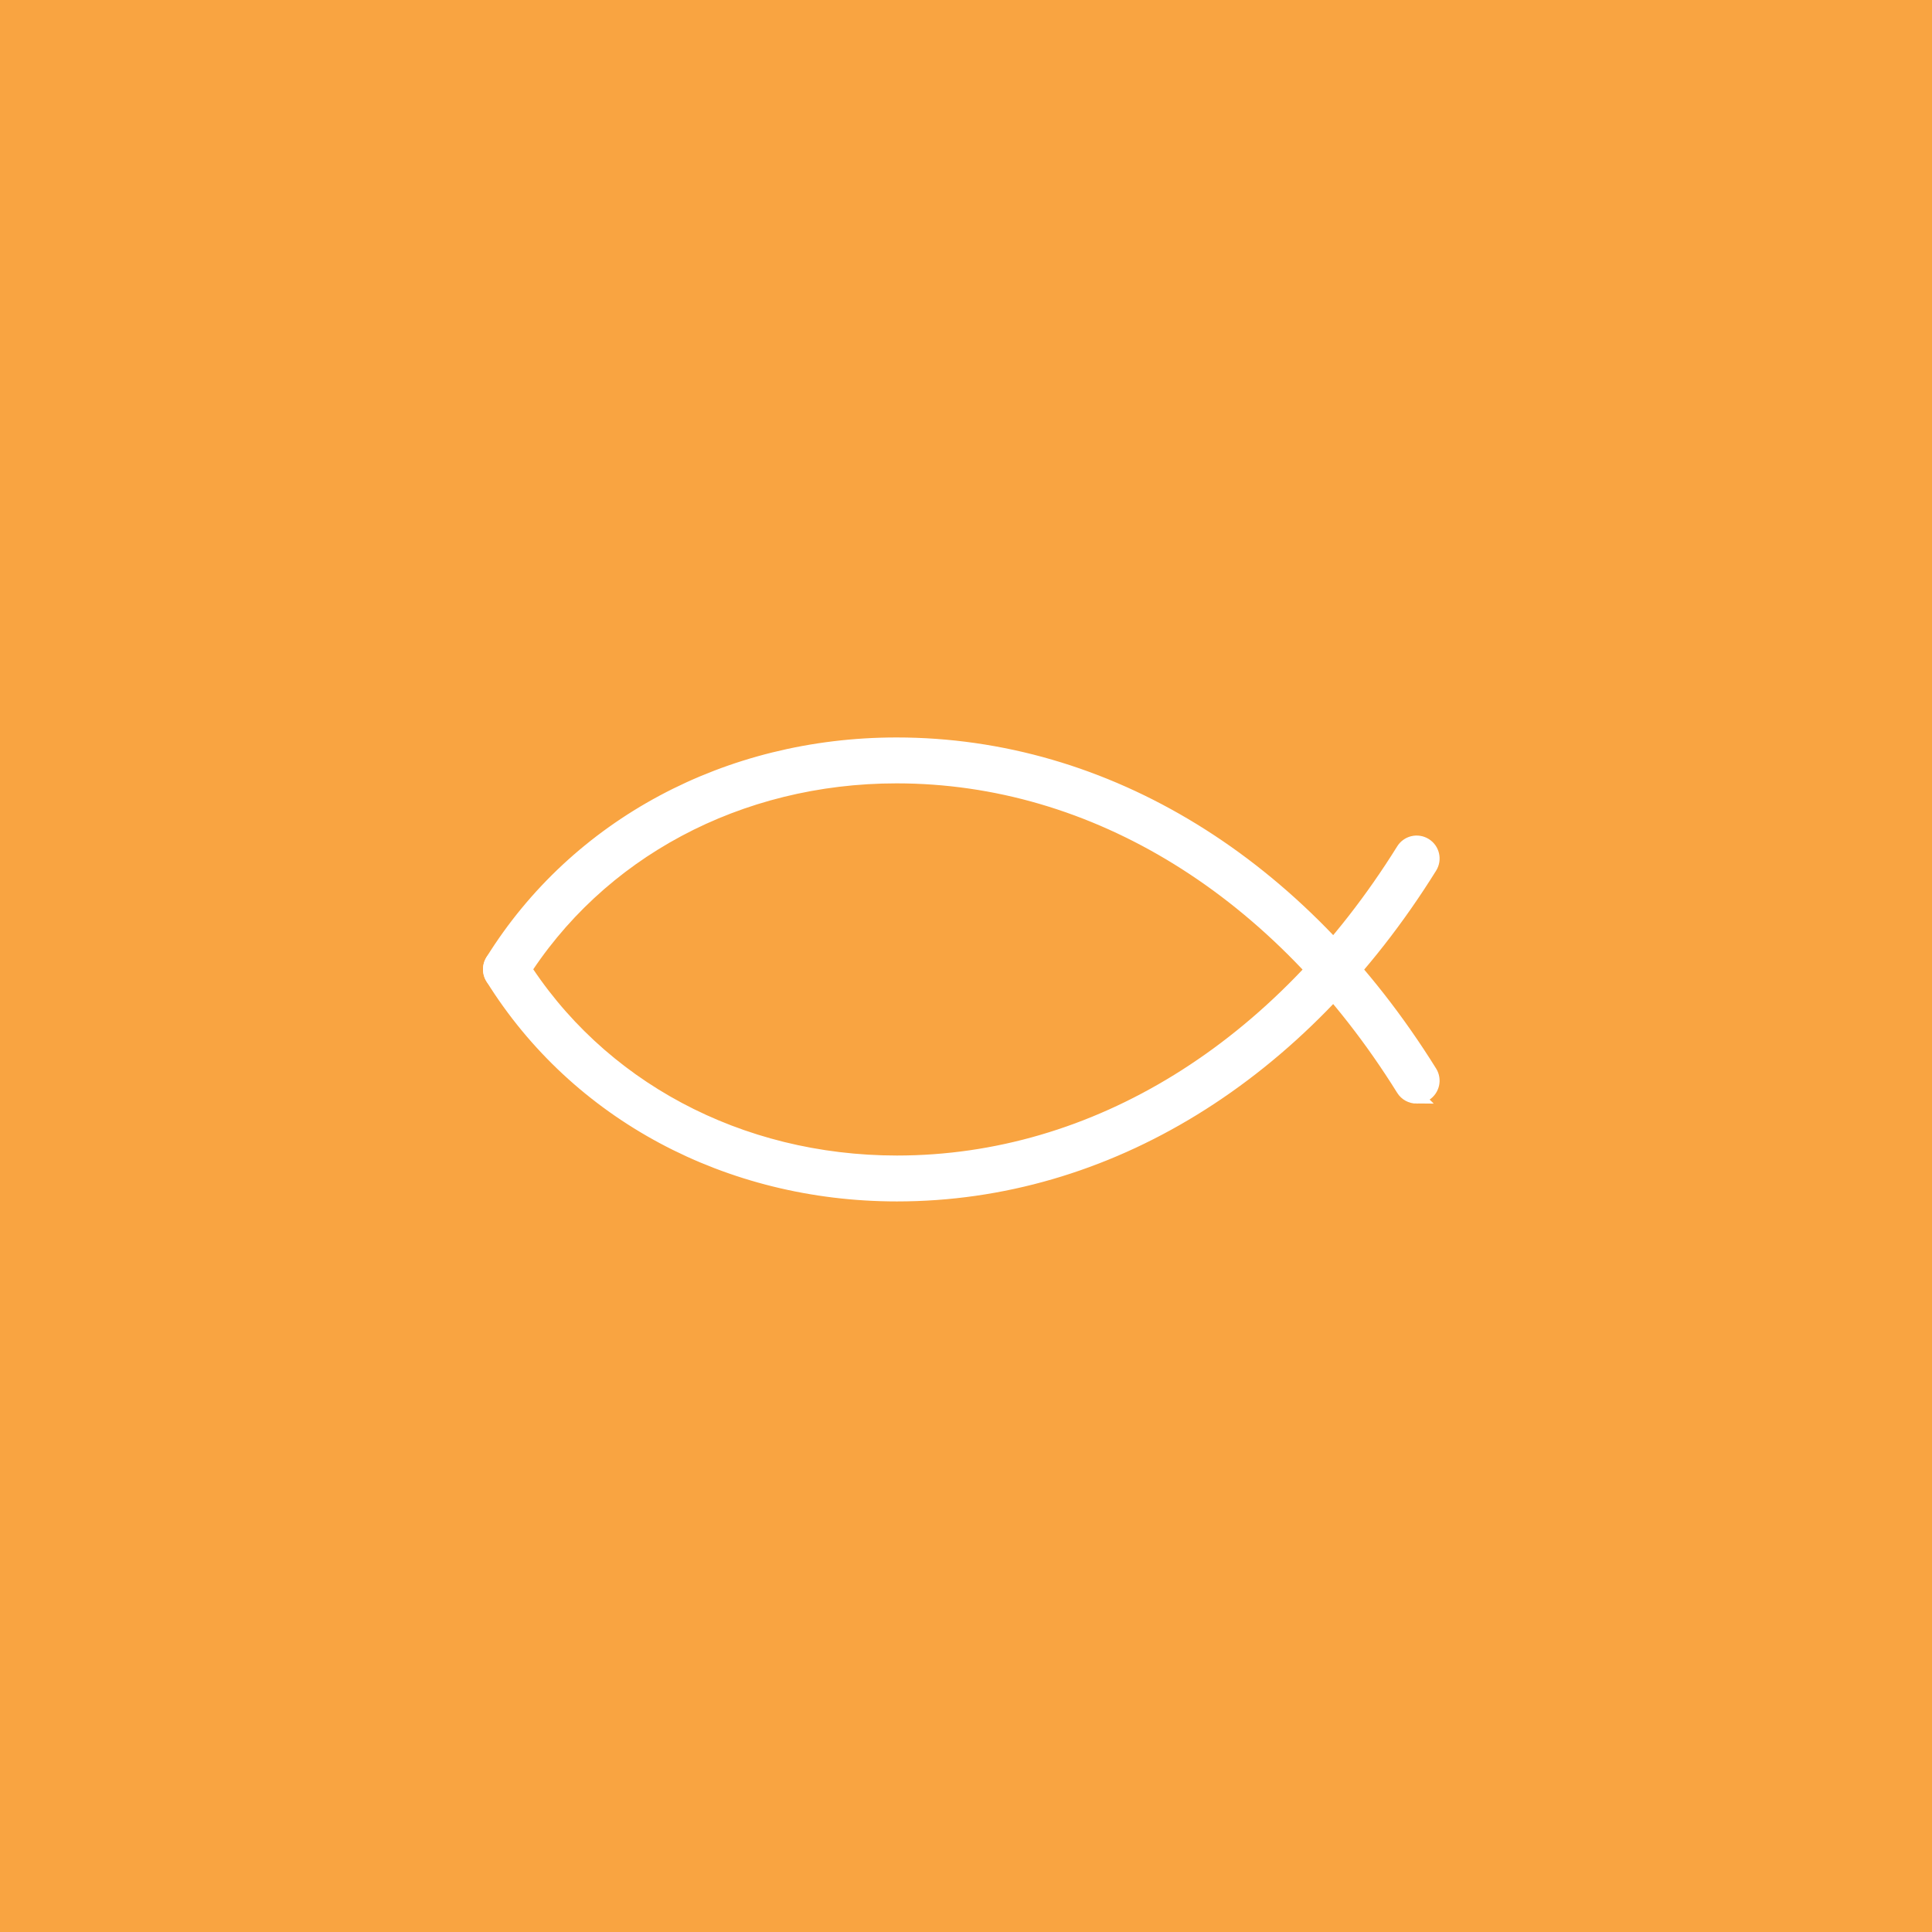 <?xml version="1.0" encoding="UTF-8"?>
<svg xmlns="http://www.w3.org/2000/svg" xmlns:xlink="http://www.w3.org/1999/xlink" width="205px" height="205px" viewBox="0 0 205 205" version="1.1">
  <title>Jesus</title>
  <g id="Jesus" stroke="none" stroke-width="1" fill="none" fill-rule="evenodd">
    <rect fill="#F9A441" x="0" y="0" width="205" height="205"></rect>
    <g id="np_ichthus_1864475_FFFFFF" transform="translate(52, 79)" fill="#FFFFFF" fill-rule="nonzero" stroke="#FFFFFF" stroke-width="1.5">
      <path d="M98.318,37.352 C97.755,37.352 97.204,37.071 96.888,36.559 C83.751,15.469 64.161,3.371 43.13,3.371 L43.118,3.371 C26.391,3.375 11.438,11.363 3.114,24.742 C2.622,25.531 1.583,25.773 0.794,25.281 C0.005,24.789 -0.237,23.75 0.255,22.961 C9.196,8.586 25.22,0.004 43.118,0 L43.13,0 C65.349,0 85.982,12.672 99.747,34.777 C100.239,35.566 99.997,36.605 99.208,37.097 C98.93,37.273 98.622,37.351 98.317,37.351 L98.318,37.352 Z" id="Path"></path>
      <path d="M43.174,47.731 L43.162,47.731 C25.248,47.727 9.209,39.134 0.256,24.743 C-0.236,23.954 0.006,22.915 0.795,22.423 C1.588,21.931 2.623,22.177 3.115,22.962 C11.451,36.357 26.42,44.357 43.162,44.36 L43.174,44.36 C64.19,44.36 83.764,32.278 96.889,11.204 C97.377,10.415 98.416,10.169 99.209,10.665 C99.998,11.157 100.241,12.196 99.748,12.985 C85.998,35.067 65.377,47.731 43.174,47.731 L43.174,47.731 Z" id="Path"></path>
    </g>
  </g>
</svg>
